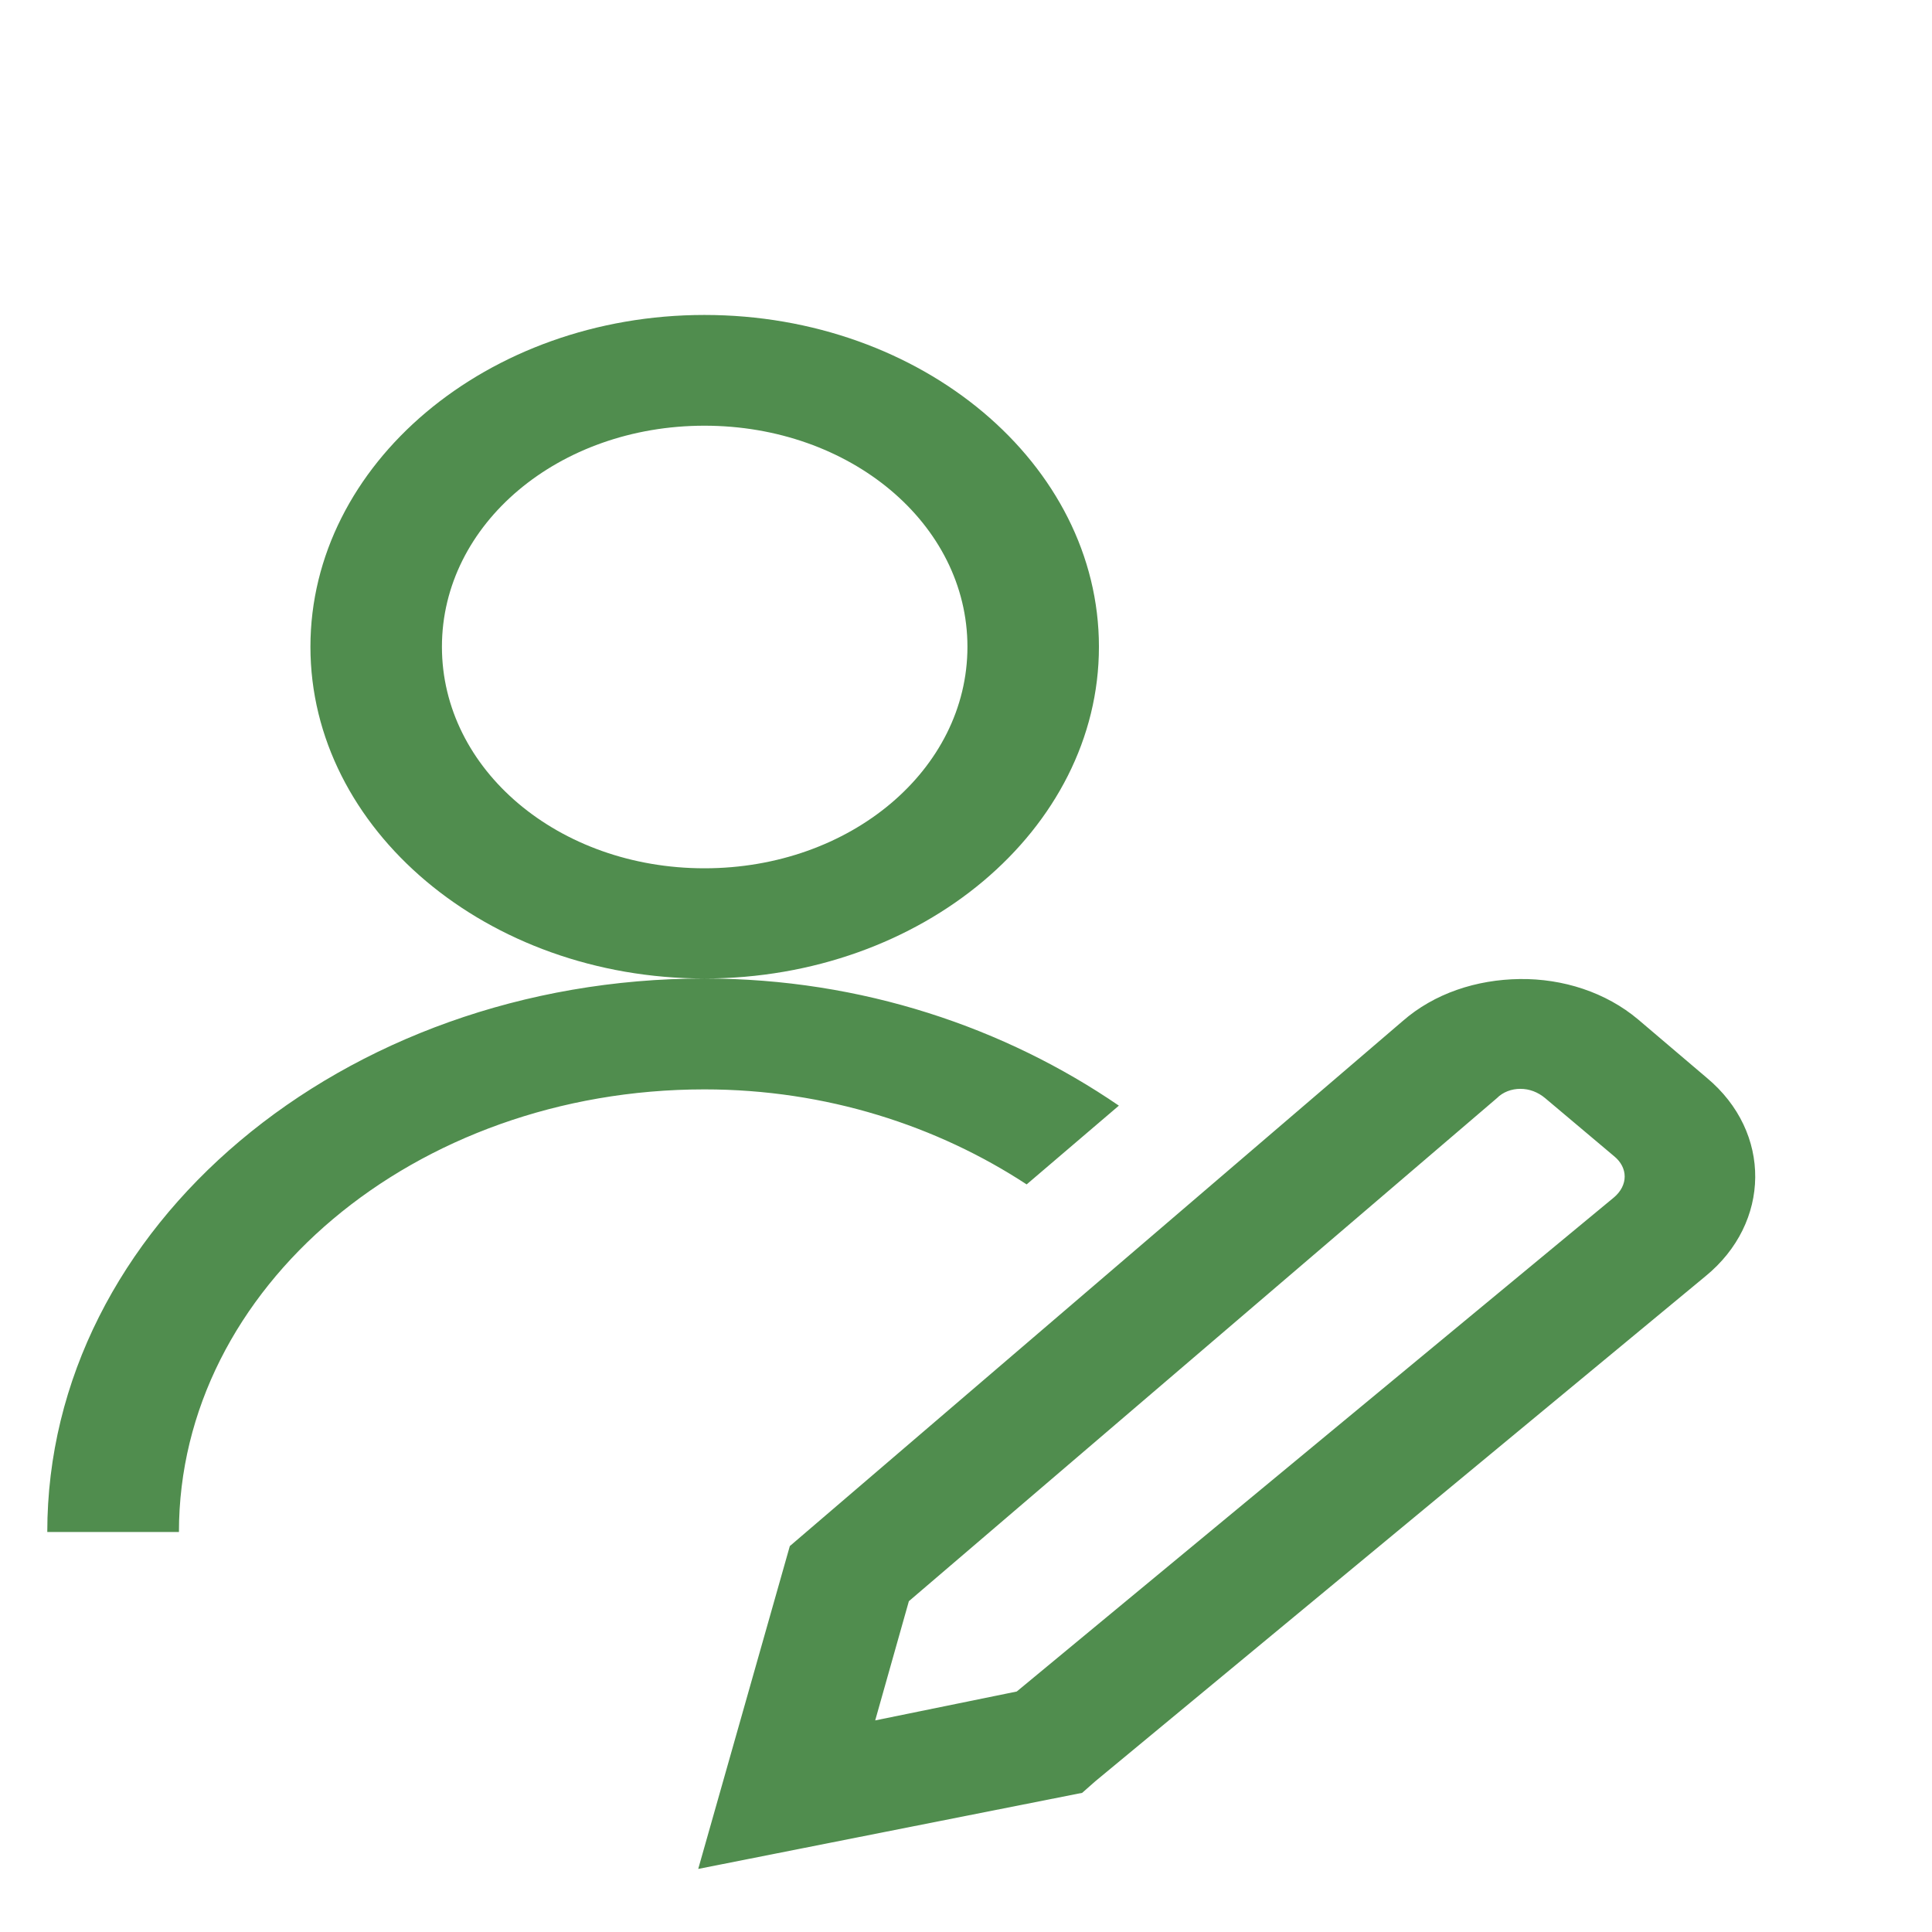 <?xml version="1.0" encoding="utf-8"?>
<svg width="40" zoomAndPan="magnify" viewBox="0 0 30 30" height="40" preserveAspectRatio="xMidYMid meet" version="1.0" xmlns="http://www.w3.org/2000/svg">
  <defs>
    <clipPath id="05e3f4db5c">
      <path d="M 22.645 25.234 L 29.516 25.234 L 29.516 29.031 L 22.645 29.031 Z M 22.645 25.234 " clip-rule="nonzero"/>
    </clipPath>
    <clipPath id="12633658ce">
      <path d="M 9.605 8.711 L 20.496 8.711 L 20.496 20.324 L 9.605 20.324 Z M 9.605 8.711 " clip-rule="nonzero"/>
    </clipPath>
    <clipPath id="49c1f3ae19">
      <path d="M 0.484 26.129 L 2.227 26.129 L 2.227 29.031 L 0.484 29.031 Z M 0.484 26.129 " clip-rule="nonzero"/>
    </clipPath>
  </defs>
  <g clip-path="url(#05e3f4db5c)" transform="matrix(1, 0, 0, 1, -4.127, 6.726)">
    <path fill="#000002" d="M 25.191 31.262 C 23.852 31.422 22.645 32.68 22.844 34.266 C 23.008 35.621 24.254 36.84 25.816 36.633 C 27.145 36.457 28.328 35.199 28.133 33.613 C 27.969 32.27 26.727 31.074 25.191 31.262 Z M 31.094 27.547 C 32.293 27.41 33.297 28.406 33.406 29.477 C 33.535 30.723 32.578 31.727 31.508 31.844 C 30.289 31.98 29.289 31.004 29.176 29.922 C 29.047 28.652 30.004 27.676 31.094 27.547 Z M 31.078 27.852 C 30.105 27.984 29.34 28.785 29.477 29.941 C 29.59 30.906 30.43 31.68 31.531 31.543 C 32.477 31.422 33.246 30.57 33.109 29.461 C 32.996 28.512 32.156 27.703 31.078 27.852 Z M 25.766 25.379 C 26.785 25.242 27.594 26.078 27.707 26.949 C 27.844 27.984 27.035 28.82 26.168 28.934 C 25.148 29.07 24.32 28.258 24.207 27.371 C 24.141 26.836 24.355 26.293 24.617 26.016 C 24.898 25.711 25.18 25.457 25.766 25.379 Z M 27.414 27.355 C 27.535 26.461 26.922 25.785 26.168 25.68 C 25.285 25.555 24.605 26.18 24.504 26.945 C 24.379 27.852 24.996 28.539 25.762 28.637 C 26.652 28.754 27.309 28.137 27.414 27.355 Z M 26.383 33.453 C 26.301 33.91 25.906 34.457 25.375 34.375 C 24.961 34.312 24.531 33.77 24.559 33.254 C 24.582 32.762 25.051 32.305 25.586 32.371 C 26.055 32.434 26.484 32.902 26.383 33.453 Z M 25.359 32.676 C 25.754 32.602 26.062 32.855 26.102 33.211 C 26.141 33.598 25.902 33.969 25.629 34.059 C 24.906 34.297 24.453 32.848 25.359 32.676 Z M 31.098 28.449 C 30.031 28.789 30.715 30.32 31.484 30.027 C 31.777 29.914 32.121 29.48 32.031 29.035 C 31.957 28.668 31.551 28.305 31.098 28.449 Z M 31.121 28.75 C 30.824 28.867 30.777 29.145 30.875 29.414 C 31.125 30.102 31.867 29.664 31.738 29.059 C 31.684 28.809 31.418 28.629 31.121 28.75 Z M 24.176 35.77 C 23.938 35.727 24.039 35.465 24.121 35.316 C 24.504 34.578 25.66 34.191 26.492 34.887 C 26.719 35.074 27.168 35.629 26.832 35.746 C 26.621 35.734 26.676 35.594 26.582 35.414 C 26.281 34.82 25.266 34.574 24.641 35.121 C 24.188 35.523 24.441 35.719 24.176 35.77 Z M 31.094 30.438 C 31.406 30.371 31.68 30.457 31.898 30.613 C 32.285 30.891 32.109 31.234 32.375 31.137 C 32.648 31.035 32.262 30.273 31.492 30.133 C 30.445 29.945 29.805 31.195 30.273 31.156 C 30.43 31.145 30.398 30.977 30.473 30.84 C 30.578 30.648 30.816 30.492 31.094 30.438 Z M 25.887 26.102 C 25.594 26.16 25.312 26.441 25.395 26.812 C 25.453 27.082 25.719 27.43 26.047 27.367 C 26.309 27.316 26.582 26.977 26.555 26.637 C 26.527 26.344 26.211 26.035 25.887 26.102 Z M 25.676 26.734 C 25.707 27.172 26.223 27.199 26.258 26.734 C 26.297 26.262 25.645 26.277 25.676 26.734 Z M 25.777 27.453 C 25.223 27.57 24.906 28.125 25.133 28.25 C 25.25 28.316 25.32 28.23 25.352 28.129 C 25.395 28.004 25.426 27.949 25.504 27.883 C 25.641 27.762 25.891 27.691 26.121 27.742 C 26.328 27.789 26.492 27.914 26.555 28.098 C 26.66 28.406 26.965 28.246 26.809 27.938 C 26.664 27.652 26.242 27.352 25.777 27.453 Z M 29.305 31.336 C 29.305 31.121 29.492 31.066 29.598 31.203 C 29.637 31.363 29.582 31.461 29.359 31.422 C 29.352 31.57 29.285 31.602 29.184 31.672 C 29.109 31.727 29.016 31.797 28.941 31.848 C 28.754 31.984 28.547 32.199 28.41 32.117 C 28.164 31.973 28.582 31.746 28.73 31.637 C 28.953 31.48 29.113 31.301 29.305 31.336 Z M 28.336 28.344 C 28.184 28.434 28.309 28.699 28.5 28.594 C 28.652 28.512 28.535 28.223 28.336 28.344 Z M 27.957 28.055 C 27.664 28.023 27.695 28.281 27.824 28.332 C 27.996 28.402 28.105 28.242 27.957 28.055 Z M 28.871 28.875 C 29.102 28.914 29.164 28.777 29.035 28.602 C 28.801 28.562 28.75 28.703 28.871 28.875 Z M 26.816 35.93 C 26.762 36.008 26.648 36.062 26.562 36.102 C 25.875 36.441 25.121 36.441 24.43 36.109 C 24.328 36.059 24.215 36.012 24.16 35.93 C 23.91 35.883 23.426 35.227 23.293 34.875 C 23.09 34.336 23.047 33.766 23.23 33.191 C 23.516 32.301 24.332 31.547 25.473 31.539 C 27.574 31.527 28.547 33.992 27.336 35.473 C 27.254 35.574 26.953 35.91 26.816 35.93 Z M 26.816 35.93 " fill-opacity="1" fill-rule="evenodd"/>
  </g>
  <g clip-path="url(#12633658ce)" style="" transform="matrix(2.478, 0, 0, 2.087, -23.067, -13.379)">
    <path fill="#508d4e" d="M 13.723 8.754 C 12.363 8.754 11.254 9.863 11.254 11.223 C 11.254 12.582 12.363 13.691 13.723 13.691 C 15.086 13.691 16.195 12.582 16.195 11.223 C 16.195 9.863 15.086 8.754 13.723 8.754 Z M 13.723 13.691 C 11.453 13.691 9.605 15.539 9.605 17.809 L 10.43 17.809 C 10.43 15.992 11.906 14.516 13.723 14.516 C 14.488 14.516 15.184 14.789 15.742 15.223 L 16.32 14.637 C 15.609 14.059 14.711 13.691 13.723 13.691 Z M 13.723 9.578 C 14.637 9.578 15.371 10.309 15.371 11.223 C 15.371 12.137 14.637 12.871 13.723 12.871 C 12.809 12.871 12.078 12.137 12.078 11.223 C 12.078 10.309 12.809 9.578 13.723 9.578 Z M 18.832 13.695 C 18.562 13.699 18.297 13.801 18.098 14.008 L 14.258 17.914 L 13.684 20.316 L 16.09 19.75 L 16.172 19.664 L 19.996 15.906 C 20.406 15.508 20.414 14.836 20.004 14.43 L 19.574 13.996 C 19.371 13.793 19.102 13.691 18.832 13.695 Z M 18.836 14.512 C 18.891 14.512 18.945 14.535 18.992 14.582 L 19.422 15.012 C 19.512 15.098 19.512 15.23 19.422 15.32 L 15.68 18.996 L 14.793 19.211 L 15.004 18.324 L 18.688 14.582 C 18.727 14.535 18.781 14.512 18.836 14.512 Z M 18.836 14.512 " fill-opacity="1" fill-rule="nonzero"/>
  </g>
  <g clip-path="url(#49c1f3ae19)">
    <path fill="#000000" d="M 1.305 34.84 C 1.305 39.133 -2.191 42.625 -6.484 42.625 C -10.777 42.625 -14.27 39.133 -14.27 34.84 C -14.27 30.547 -10.777 27.051 -6.484 27.051 C -2.191 27.051 1.305 30.547 1.305 34.84 Z M 1.543 31.449 C 1.102 30.41 0.477 29.48 -0.324 28.68 C -1.125 27.879 -2.055 27.254 -3.094 26.812 C -4.168 26.359 -5.309 26.129 -6.484 26.129 C -7.66 26.129 -8.801 26.359 -9.875 26.812 C -10.91 27.254 -11.844 27.879 -12.645 28.68 C -13.441 29.48 -14.07 30.41 -14.508 31.449 C -14.965 32.523 -15.195 33.664 -15.195 34.84 C -15.195 36.016 -14.965 37.156 -14.508 38.23 C -14.07 39.266 -13.441 40.199 -12.645 40.996 C -11.844 41.797 -10.91 42.426 -9.875 42.863 C -8.801 43.316 -7.66 43.547 -6.484 43.547 C -5.309 43.547 -4.168 43.316 -3.094 42.863 C -2.055 42.426 -1.125 41.797 -0.324 40.996 C 0.477 40.199 1.102 39.266 1.543 38.23 C 1.996 37.156 2.227 36.016 2.227 34.84 C 2.227 33.664 1.996 32.523 1.543 31.449 " fill-opacity="1" fill-rule="nonzero"/>
  </g>
</svg>